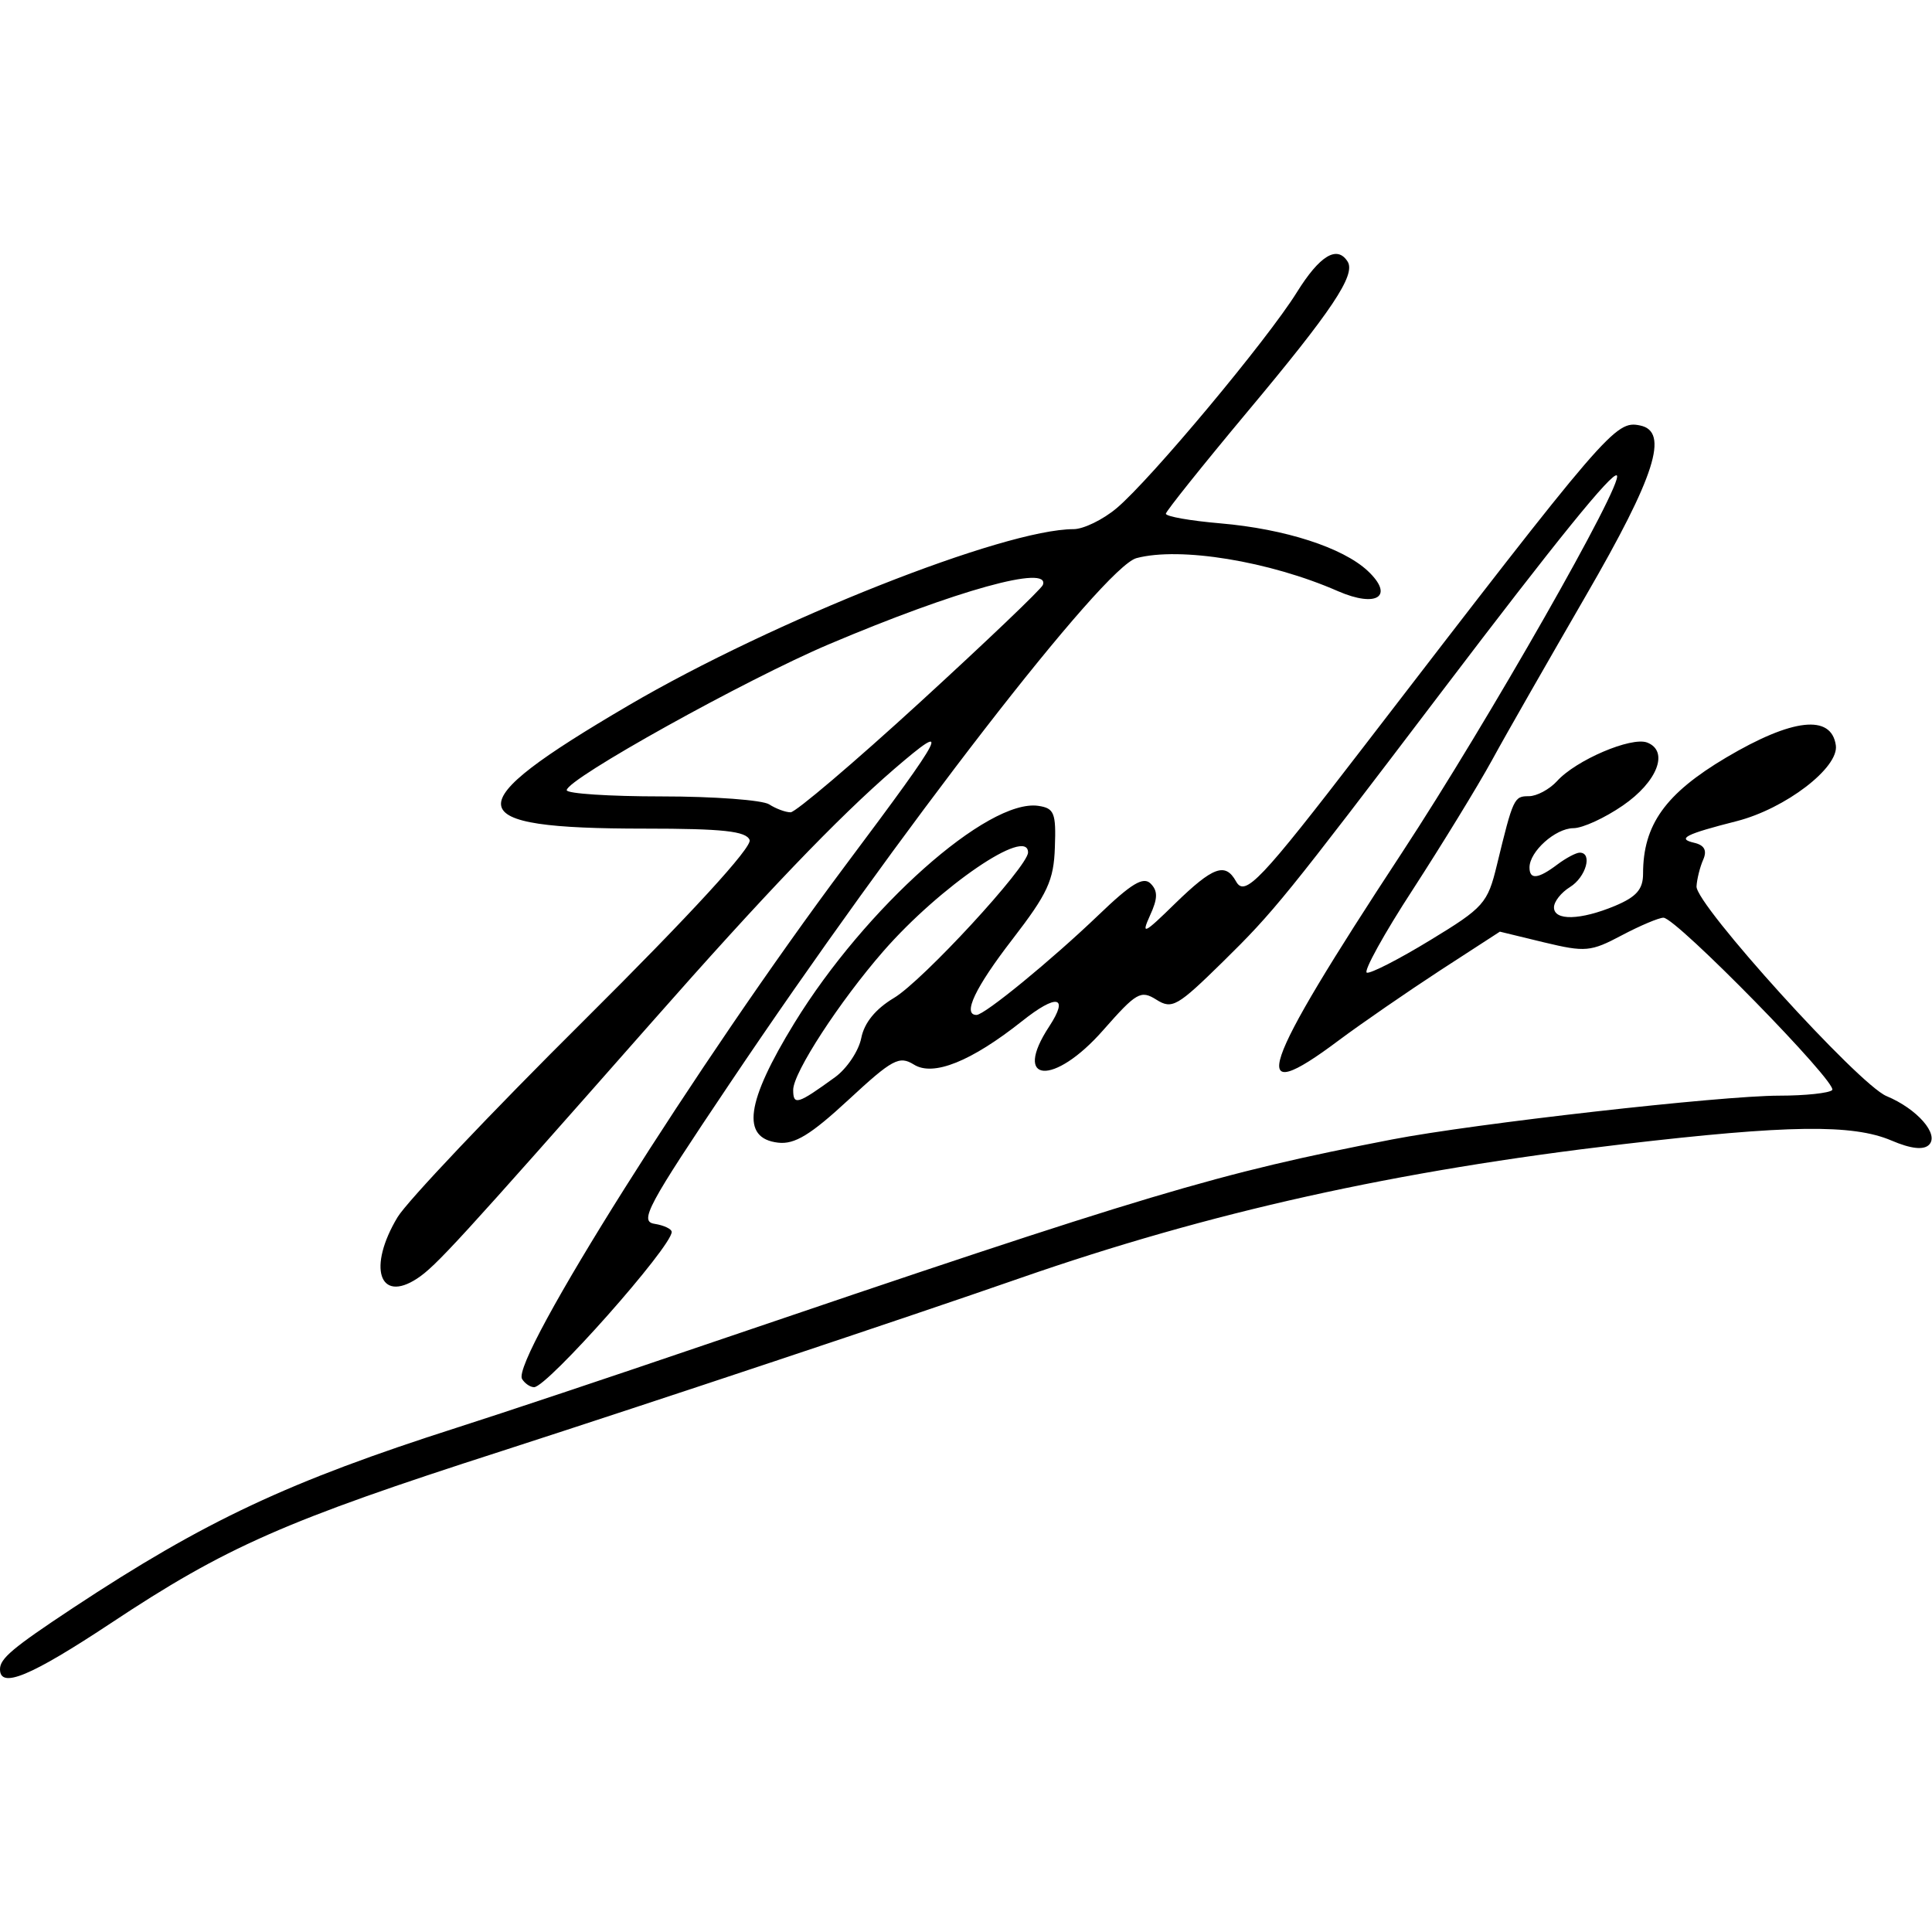 <svg xmlns="http://www.w3.org/2000/svg" viewBox="0 0 900 900"><path d="M0,777.6c0-5,5.8-9.9,33.9-28.5c61.8-40.8,100.7-59,179.1-84.1c20.7-6.6,72.5-23.9,115-38.4c209.3-71.2,238.6-79.9,320.5-95.8c38.4-7.4,153.2-20.4,180.4-20.4c12.1,0,23.2-1.2,24.6-2.6c3-3-72.7-80.3-78.6-80.3c-2.1,0-10.9,3.7-19.4,8.2c-14.5,7.7-17,7.9-36.2,3.3l-20.6-5l-27.9,18.1c-15.3,10-36.5,24.6-47.1,32.5c-43.6,32.7-37.5,14.5,29.4-87.4c40.1-61.1,103.4-172.3,100.1-175.7c-2-2-28,30.1-81.3,100.3c-73.5,96.8-78.4,102.8-102.3,126.3c-21.1,20.7-23.6,22.2-30.9,17.6c-7.3-4.6-9.3-3.4-24.8,14.2c-23,26.2-42.6,24.8-25.1-1.8c9.3-14.2,3.5-15.3-12.7-2.4c-23.7,18.8-41.4,25.9-50.4,20.2c-6.8-4.2-10-2.5-30.4,16.4c-17.6,16.3-25.1,20.9-32.8,20c-17.4-2-15.1-18.8,7.6-55.8c33-53.7,90.1-104.5,113.6-101.1c7.4,1.1,8.3,3.3,7.7,19.3c-0.5,15.5-3.4,21.6-19.8,42.9c-17.3,22.4-23.4,35.2-16.7,35.2c3.8,0,35.1-25.7,56.9-46.6c15.2-14.6,20.8-18,24.2-14.6c3.4,3.4,3.4,6.9-0.3,14.9c-4.2,9.3-2.8,8.6,11.7-5.6c17.7-17.2,23.4-19.3,28.4-10.3c4.1,7.4,11.3-0.1,59.1-62.3c114.2-148.5,117.6-152.5,129.1-150.1c13.7,2.8,7.1,23.5-25.3,79.4c-17.1,29.6-36.8,63.9-43.6,76.4c-6.8,12.4-23.5,39.6-36.9,60.3c-13.5,20.7-23.1,38.2-21.5,38.8c1.6,0.6,14.9-6.2,29.5-15.1c25-15.2,26.8-17.2,31.1-35c7.6-31.3,8-32.1,14.9-32.1c3.7,0,9.6-3.2,13.1-7c8.8-9.8,34.6-20.8,42-18c10.3,4,4.8,18.3-11.4,29.4c-8.3,5.7-18.6,10.5-23,10.5c-8.4,0.1-20.4,10.9-20.4,18.3c0,5.8,4,5.4,13-1.4c4-3,8.7-5.5,10.4-5.5c6.1,0,2.9,11.4-4.5,16c-4.2,2.6-7.5,6.8-7.5,9.5c0,6.3,12.3,6,28.4-0.7c10-4.2,13.1-7.7,13.1-15c0-22.8,10.4-37.3,38.7-54.1c30.9-18.3,49-20.3,51.1-5.7c1.5,10.4-23.5,29.5-46.1,35.3c-24,6.1-28.1,8.2-19.9,10.1c4.8,1.1,6.1,3.6,4.2,7.9c-1.5,3.4-2.9,9-3.1,12.4c-0.6,8.3,75.5,92.3,88.5,97.7c14.2,5.9,24.7,17.8,19.8,22.7c-2.5,2.5-8.4,1.9-17.5-2C863,523.6,833,524,756.1,533c-106.1,12.4-192.4,31.6-280.9,62.4c-53.7,18.7-170.2,57.5-241.3,80.5c-101.3,32.6-128.7,44.7-182.5,80.4C14.2,780.9,0,786.8,0,777.6z M389,501.8c5.5-4,11-12.2,12.2-18.2c1.4-7.2,6.7-13.6,15.2-18.7c13.2-7.8,62.5-61.2,62.5-67.8c0-12.2-41,15.8-67.3,45.9c-20.5,23.5-42.1,56.7-42.1,64.7C369.5,515.1,371.5,514.5,389,501.8L389,501.8z M243.2,642.4c-5.4-8.7,82.4-148.1,150.8-239.5c47.1-62.9,49.6-67.9,22.6-44.7C390.2,381,356,416.7,303.6,476.2C213.5,578.4,203,589.9,194.3,595.6c-17.7,11.6-23.1-5.3-9.1-28.6c4.4-7.3,43.5-48.6,87-91.8c49.7-49.4,78.3-80.6,77-83.9c-1.6-4.1-12.3-5.3-49-5.3c-87.2,0-88.4-9.9-7.4-57.4c67.6-39.6,175-82.1,207.3-82.1c4.6,0,13.7-4.4,20.1-9.8c15.8-13.3,70.1-78.3,83.9-100.5c10.7-17.2,18.8-22.1,23.7-14.3c3.8,6.2-7.3,22.8-46.7,69.9c-20.8,24.9-37.9,46.3-38,47.5c0,1.3,11.4,3.3,25.4,4.5c30.2,2.6,57,11.3,68.6,22.1c12.6,11.8,4.4,17.4-13.8,9.5c-31.9-14-73.7-20.8-93.9-15.4c-15.2,4.1-110.6,127.3-189.5,244.8c-38.3,57-42.2,64.2-35,65.3c4.4,0.7,8,2.4,8,3.8c-0.1,7-58,72.3-64.1,72.3C247,646.2,244.5,644.5,243.2,642.4z M428.5,327.2c30.8-28.2,56.6-52.8,57.3-54.7c3.6-9.7-40.4,2.5-99.6,27.6c-38.7,16.4-122.2,62.8-122.2,68c0,1.6,19.9,2.9,44.3,2.9c24.4,0,46.9,1.7,50,3.7s7.6,3.7,10,3.7C370.6,378.4,397.7,355.4,428.5,327.2z"/></svg>